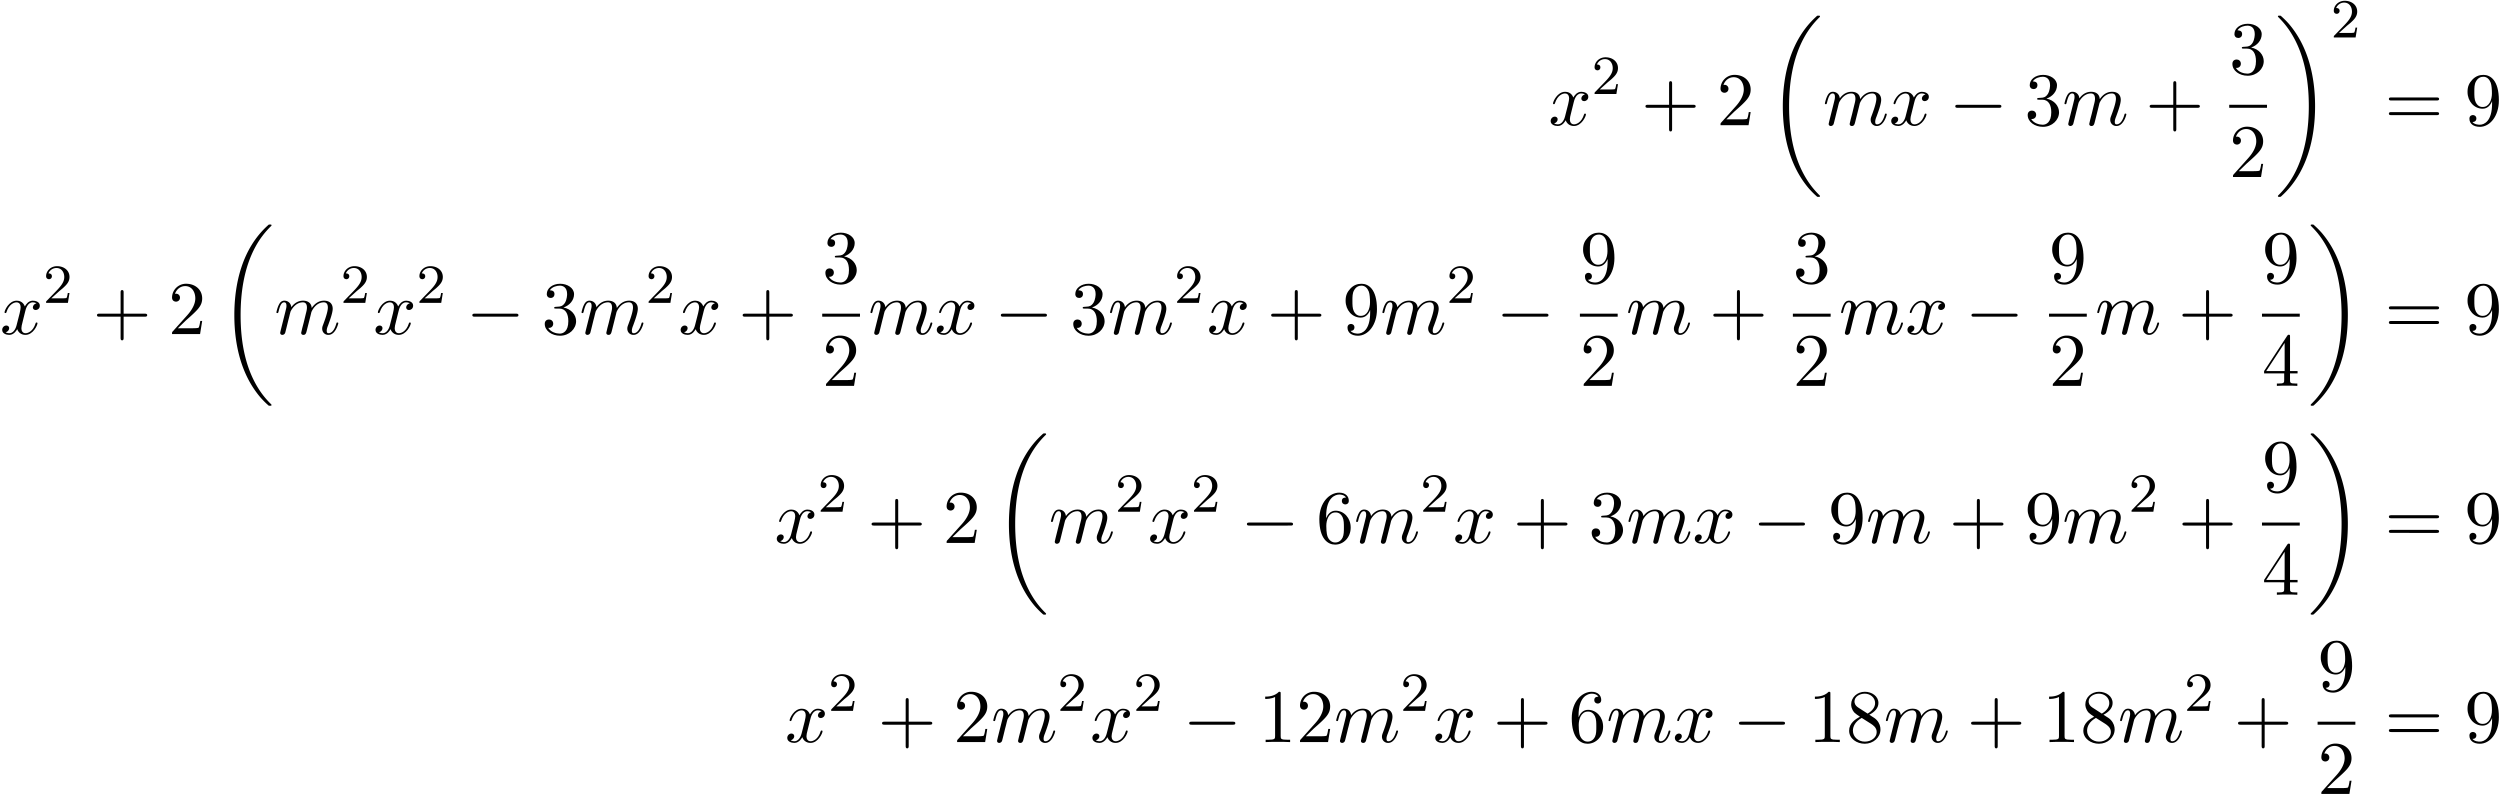 <svg xmlns="http://www.w3.org/2000/svg" xmlns:xlink="http://www.w3.org/1999/xlink" width="604" height="192" viewBox="1872.02 1508.442 361.046 114.77"><defs><path id="g0-18" d="M7.636 25.625c0-.043-.021-.065-.043-.098a12.2 12.2 0 0 1-1.866-2.312c-1.756-2.815-2.552-6.36-2.552-10.56 0-2.935.392-6.72 2.192-9.971A12.5 12.5 0 0 1 7.604-.24c.032-.033.032-.055.032-.087 0-.11-.076-.11-.229-.11s-.174 0-.338.164c-3.654 3.328-4.8 8.324-4.8 12.917 0 4.287.982 8.607 3.753 11.869.218.25.633.698 1.08 1.09.13.132.153.132.305.132s.23 0 .23-.11"/><path id="g0-19" d="M5.75 12.655c0-4.288-.983-8.608-3.754-11.87a12 12 0 0 0-1.08-1.09C.786-.436.764-.436.611-.436c-.131 0-.23 0-.23.109 0 .043.044.087.066.109C.83.175 1.56.905 2.291 2.084c1.756 2.814 2.553 6.36 2.553 10.56 0 2.934-.393 6.72-2.193 9.97a12.5 12.5 0 0 1-2.226 2.913c-.021.033-.043.066-.043.098 0 .11.098.11.229.11.153 0 .174 0 .338-.164 3.655-3.327 4.8-8.324 4.8-12.916"/><path id="g2-109" d="M.96-.644c-.033.164-.098.415-.098.47 0 .196.153.294.316.294a.45.45 0 0 0 .404-.305c.01-.022.142-.535.207-.808l.24-.982c.066-.24.131-.48.186-.73.043-.186.13-.502.141-.546.164-.338.742-1.33 1.779-1.33.49 0 .589.403.589.763 0 .273-.077.578-.164.905l-.305 1.266-.219.829c-.043.218-.141.589-.141.643 0 .197.152.295.316.295.338 0 .404-.273.49-.622.154-.61.557-2.203.655-2.629.033-.142.611-1.45 1.8-1.45.47 0 .59.37.59.763 0 .622-.459 1.865-.677 2.443-.098.262-.142.382-.142.6 0 .513.382.895.895.895C8.847.12 9.25-1.473 9.25-1.56c0-.11-.098-.11-.131-.11-.11 0-.11.034-.164.197C8.793-.895 8.444-.12 7.844-.12c-.186 0-.262-.11-.262-.36 0-.273.098-.535.196-.775.207-.567.666-1.778.666-2.4 0-.709-.437-1.167-1.255-1.167s-1.374.48-1.778 1.058c-.011-.141-.044-.512-.35-.774-.272-.23-.621-.284-.894-.284-.982 0-1.516.698-1.702.95-.054-.623-.512-.95-1.003-.95-.502 0-.71.426-.807.622-.197.382-.339 1.025-.339 1.058 0 .11.11.11.131.11.11 0 .12-.012.186-.252.185-.774.403-1.298.796-1.298.175 0 .338.087.338.502 0 .23-.032.35-.174.916z"/><path id="g2-120" d="M3.644-3.295c.065-.283.316-1.287 1.08-1.287.054 0 .316 0 .545.142-.305.055-.524.327-.524.59 0 .174.12.38.415.38.24 0 .59-.195.59-.632 0-.567-.645-.72-1.015-.72-.633 0-1.015.578-1.146.83-.273-.72-.862-.83-1.178-.83-1.135 0-1.756 1.407-1.756 1.68 0 .11.109.11.13.11.088 0 .12-.023.142-.12.371-1.157 1.091-1.43 1.462-1.43.207 0 .59.098.59.731 0 .338-.186 1.07-.59 2.596C2.215-.578 1.833-.12 1.353-.12c-.066 0-.317 0-.546-.142.273-.054.513-.283.513-.589 0-.294-.24-.382-.404-.382-.327 0-.6.284-.6.633 0 .502.546.72 1.026.72.72 0 1.113-.764 1.145-.83.131.405.524.83 1.178.83 1.124 0 1.746-1.407 1.746-1.68 0-.11-.098-.11-.131-.11-.098 0-.12.045-.142.12-.36 1.168-1.102 1.43-1.45 1.43-.426 0-.6-.35-.6-.72 0-.24.065-.48.185-.96z"/><path id="g1-0" d="M7.19-2.51c.185 0 .38 0 .38-.217s-.195-.218-.38-.218H1.286c-.185 0-.382 0-.382.218s.197.218.382.218z"/><path id="g4-43" d="M4.462-2.51h3.043c.153 0 .36 0 .36-.217s-.207-.218-.36-.218H4.462V-6c0-.153 0-.36-.218-.36s-.219.207-.219.36v3.055H.971c-.153 0-.36 0-.36.218s.207.218.36.218h3.054V.545c0 .153 0 .36.219.36s.218-.207.218-.36z"/><path id="g4-49" d="M3.207-6.982c0-.262 0-.283-.25-.283-.677.698-1.637.698-1.986.698v.338c.218 0 .862 0 1.429-.284v5.651c0 .393-.033.524-1.015.524h-.349V0c.382-.033 1.331-.033 1.768-.033s1.385 0 1.767.033v-.338h-.35c-.981 0-1.014-.12-1.014-.524z"/><path id="g4-50" d="m1.385-.84 1.157-1.124c1.702-1.505 2.356-2.094 2.356-3.185 0-1.244-.982-2.116-2.313-2.116a2.016 2.016 0 0 0-2.04 1.974c0 .611.546.611.579.611.185 0 .567-.13.567-.578a.55.55 0 0 0-.578-.567c-.088 0-.11 0-.142.01.25-.709.84-1.112 1.473-1.112.992 0 1.461.883 1.461 1.778 0 .873-.545 1.734-1.145 2.41L.665-.403c-.12.12-.12.142-.12.404h4.048l.305-1.898h-.273c-.054.327-.13.807-.24.97C4.31-.84 3.59-.84 3.35-.84z"/><path id="g4-51" d="M3.164-3.84c.894-.295 1.527-1.058 1.527-1.92 0-.895-.96-1.505-2.007-1.505-1.102 0-1.931.654-1.931 1.483 0 .36.24.567.556.567.338 0 .556-.24.556-.556 0-.545-.512-.545-.676-.545.338-.535 1.058-.677 1.451-.677.447 0 1.047.24 1.047 1.222 0 .131-.022.764-.305 1.244-.327.523-.698.556-.971.567-.087.01-.35.033-.426.033-.087.01-.163.022-.163.13 0 .12.076.12.262.12h.48c.894 0 1.298.742 1.298 1.812 0 1.483-.753 1.8-1.233 1.8-.469 0-1.287-.186-1.669-.83.382.055.72-.185.72-.6 0-.392-.295-.61-.61-.61-.263 0-.612.152-.612.632C.458-.48 1.473.24 2.662.24c1.33 0 2.323-.993 2.323-2.105 0-.895-.687-1.746-1.821-1.975"/><path id="g4-52" d="M3.207-1.8v.95c0 .392-.022.512-.829.512H2.15V0c.447-.033 1.015-.033 1.473-.033s1.036 0 1.483.033v-.338h-.229c-.807 0-.829-.12-.829-.513V-1.8h1.091v-.338h-1.09v-4.964c0-.218 0-.283-.175-.283-.098 0-.131 0-.218.13L.305-2.138v.338zm.066-.338H.61l2.662-4.07z"/><path id="g4-54" d="M1.44-3.578v-.262c0-2.76 1.353-3.153 1.91-3.153.26 0 .72.066.96.437-.165 0-.6 0-.6.49 0 .339.26.502.5.502.175 0 .503-.098.503-.523 0-.655-.48-1.178-1.386-1.178-1.396 0-2.869 1.407-2.869 3.818C.458-.535 1.724.24 2.738.24 3.95.24 4.985-.785 4.985-2.225c0-1.386-.97-2.433-2.181-2.433-.742 0-1.146.556-1.364 1.08M2.738-.065c-.687 0-1.014-.655-1.08-.819-.196-.512-.196-1.385-.196-1.581 0-.851.349-1.942 1.33-1.942.175 0 .677 0 1.015.676.197.404.197.96.197 1.495 0 .523 0 1.069-.186 1.461-.327.655-.829.71-1.08.71"/><path id="g4-56" d="M1.778-4.985c-.502-.328-.545-.699-.545-.884 0-.666.709-1.124 1.483-1.124.797 0 1.495.568 1.495 1.353 0 .622-.426 1.145-1.08 1.527zM3.371-3.95c.785-.404 1.32-.971 1.32-1.691 0-1.004-.971-1.625-1.964-1.625-1.09 0-1.974.807-1.974 1.821 0 .197.022.688.48 1.2.12.131.523.404.796.59-.633.316-1.57.927-1.57 2.007C.458-.491 1.57.24 2.715.24c1.233 0 2.27-.905 2.27-2.073 0-.392-.12-.883-.535-1.342-.207-.229-.382-.338-1.08-.774m-1.091.458 1.342.851c.305.207.818.535.818 1.2 0 .807-.818 1.375-1.713 1.375-.938 0-1.723-.677-1.723-1.582 0-.633.349-1.331 1.276-1.844"/><path id="g4-57" d="M4.004-3.47v.35c0 2.553-1.135 3.055-1.768 3.055-.185 0-.774-.022-1.069-.393.48 0 .568-.317.568-.502 0-.338-.262-.502-.502-.502-.175 0-.502.098-.502.524C.73-.208 1.32.24 2.247.24c1.408 0 2.738-1.484 2.738-3.83 0-2.934-1.254-3.675-2.225-3.675-.6 0-1.135.196-1.604.687-.447.49-.698.949-.698 1.767 0 1.364.96 2.433 2.182 2.433.665 0 1.113-.458 1.364-1.091m-1.353.84c-.175 0-.676 0-1.015-.686-.196-.404-.196-.95-.196-1.484 0-.59 0-1.102.23-1.505.294-.546.708-.688 1.09-.688.502 0 .862.371 1.047.862.131.35.175 1.036.175 1.538 0 .906-.371 1.964-1.331 1.964"/><path id="g4-61" d="M7.495-3.567c.163 0 .37 0 .37-.218s-.207-.219-.36-.219H.971c-.153 0-.36 0-.36.219s.207.218.37.218zm.01 2.116c.153 0 .36 0 .36-.218s-.207-.218-.37-.218H.982c-.164 0-.371 0-.371.218s.207.218.36.218z"/><path id="g3-50" d="M2.248-1.626c.127-.12.462-.382.59-.494.494-.454.964-.893.964-1.618 0-.948-.797-1.562-1.794-1.562-.956 0-1.586.725-1.586 1.434 0 .391.311.447.423.447a.41.41 0 0 0 .414-.423c0-.414-.398-.414-.494-.414a1.23 1.23 0 0 1 1.156-.781c.741 0 1.124.63 1.124 1.299 0 .829-.582 1.435-1.523 2.399L.518-.303C.422-.215.422-.199.422 0h3.149l.23-1.427h-.246c-.024.16-.088.558-.184.71-.047.063-.653.063-.78.063H1.17z"/></defs><g id="page1"><use xlink:href="#g2-120" x="2095.649" y="1526.52"/><use xlink:href="#g3-50" x="2101.884" y="1522.016"/><use xlink:href="#g4-43" x="2109.041" y="1526.52"/><use xlink:href="#g4-50" x="2119.95" y="1526.52"/><use xlink:href="#g0-18" x="2127.223" y="1511.138"/><use xlink:href="#g2-109" x="2135.253" y="1526.52"/><use xlink:href="#g2-120" x="2144.831" y="1526.52"/><use xlink:href="#g1-0" x="2153.49" y="1526.52"/><use xlink:href="#g4-51" x="2164.399" y="1526.52"/><use xlink:href="#g2-109" x="2169.854" y="1526.52"/><use xlink:href="#g4-43" x="2181.856" y="1526.52"/><use xlink:href="#g4-51" x="2193.961" y="1519.14"/><path d="M2193.961 1523.574h5.455v.436h-5.455z"/><use xlink:href="#g4-50" x="2193.961" y="1534.003"/><use xlink:href="#g0-19" x="2200.611" y="1511.138"/><use xlink:href="#g3-50" x="2208.641" y="1513.856"/><use xlink:href="#g4-61" x="2216.404" y="1526.52"/><use xlink:href="#g4-57" x="2227.919" y="1526.52"/><use xlink:href="#g2-120" x="1872.02" y="1556.687"/><use xlink:href="#g3-50" x="1878.255" y="1552.183"/><use xlink:href="#g4-43" x="1885.411" y="1556.687"/><use xlink:href="#g4-50" x="1896.32" y="1556.687"/><use xlink:href="#g0-18" x="1903.593" y="1541.305"/><use xlink:href="#g2-109" x="1911.623" y="1556.687"/><use xlink:href="#g3-50" x="1921.202" y="1552.183"/><use xlink:href="#g2-120" x="1925.934" y="1556.687"/><use xlink:href="#g3-50" x="1932.169" y="1552.183"/><use xlink:href="#g1-0" x="1939.325" y="1556.687"/><use xlink:href="#g4-51" x="1950.234" y="1556.687"/><use xlink:href="#g2-109" x="1955.689" y="1556.687"/><use xlink:href="#g3-50" x="1965.267" y="1552.183"/><use xlink:href="#g2-120" x="1970" y="1556.687"/><use xlink:href="#g4-43" x="1978.659" y="1556.687"/><use xlink:href="#g4-51" x="1990.763" y="1549.307"/><path d="M1990.763 1553.742h5.455v.436h-5.455z"/><use xlink:href="#g4-50" x="1990.763" y="1564.17"/><use xlink:href="#g2-109" x="1997.413" y="1556.687"/><use xlink:href="#g2-120" x="2006.992" y="1556.687"/><use xlink:href="#g1-0" x="2015.651" y="1556.687"/><use xlink:href="#g4-51" x="2026.56" y="1556.687"/><use xlink:href="#g2-109" x="2032.014" y="1556.687"/><use xlink:href="#g3-50" x="2041.593" y="1552.183"/><use xlink:href="#g2-120" x="2046.325" y="1556.687"/><use xlink:href="#g4-43" x="2054.984" y="1556.687"/><use xlink:href="#g4-57" x="2065.893" y="1556.687"/><use xlink:href="#g2-109" x="2071.348" y="1556.687"/><use xlink:href="#g3-50" x="2080.926" y="1552.183"/><use xlink:href="#g1-0" x="2088.082" y="1556.687"/><use xlink:href="#g4-57" x="2100.187" y="1549.307"/><path d="M2100.187 1553.742h5.455v.436h-5.455z"/><use xlink:href="#g4-50" x="2100.187" y="1564.17"/><use xlink:href="#g2-109" x="2106.837" y="1556.687"/><use xlink:href="#g4-43" x="2118.84" y="1556.687"/><use xlink:href="#g4-51" x="2130.944" y="1549.307"/><path d="M2130.944 1553.742h5.455v.436h-5.455z"/><use xlink:href="#g4-50" x="2130.944" y="1564.17"/><use xlink:href="#g2-109" x="2137.594" y="1556.687"/><use xlink:href="#g2-120" x="2147.173" y="1556.687"/><use xlink:href="#g1-0" x="2155.832" y="1556.687"/><use xlink:href="#g4-57" x="2167.936" y="1549.307"/><path d="M2167.936 1553.742h5.455v.436h-5.455z"/><use xlink:href="#g4-50" x="2167.936" y="1564.17"/><use xlink:href="#g2-109" x="2174.586" y="1556.687"/><use xlink:href="#g4-43" x="2186.589" y="1556.687"/><use xlink:href="#g4-57" x="2198.693" y="1549.307"/><path d="M2198.693 1553.742h5.455v.436h-5.455z"/><use xlink:href="#g4-52" x="2198.693" y="1564.17"/><use xlink:href="#g0-19" x="2205.343" y="1541.305"/><use xlink:href="#g4-61" x="2216.404" y="1556.687"/><use xlink:href="#g4-57" x="2227.919" y="1556.687"/><use xlink:href="#g2-120" x="1983.884" y="1586.854"/><use xlink:href="#g3-50" x="1990.119" y="1582.35"/><use xlink:href="#g4-43" x="1997.276" y="1586.854"/><use xlink:href="#g4-50" x="2008.185" y="1586.854"/><use xlink:href="#g0-18" x="2015.457" y="1571.472"/><use xlink:href="#g2-109" x="2023.488" y="1586.854"/><use xlink:href="#g3-50" x="2033.066" y="1582.35"/><use xlink:href="#g2-120" x="2037.798" y="1586.854"/><use xlink:href="#g3-50" x="2044.033" y="1582.35"/><use xlink:href="#g1-0" x="2051.19" y="1586.854"/><use xlink:href="#g4-54" x="2062.099" y="1586.854"/><use xlink:href="#g2-109" x="2067.553" y="1586.854"/><use xlink:href="#g3-50" x="2077.132" y="1582.35"/><use xlink:href="#g2-120" x="2081.864" y="1586.854"/><use xlink:href="#g4-43" x="2090.523" y="1586.854"/><use xlink:href="#g4-51" x="2101.432" y="1586.854"/><use xlink:href="#g2-109" x="2106.887" y="1586.854"/><use xlink:href="#g2-120" x="2116.465" y="1586.854"/><use xlink:href="#g1-0" x="2125.124" y="1586.854"/><use xlink:href="#g4-57" x="2136.033" y="1586.854"/><use xlink:href="#g2-109" x="2141.488" y="1586.854"/><use xlink:href="#g4-43" x="2153.49" y="1586.854"/><use xlink:href="#g4-57" x="2164.399" y="1586.854"/><use xlink:href="#g2-109" x="2169.854" y="1586.854"/><use xlink:href="#g3-50" x="2179.432" y="1582.35"/><use xlink:href="#g4-43" x="2186.589" y="1586.854"/><use xlink:href="#g4-57" x="2198.693" y="1579.474"/><path d="M2198.693 1583.909h5.455v.436h-5.455z"/><use xlink:href="#g4-52" x="2198.693" y="1594.337"/><use xlink:href="#g0-19" x="2205.343" y="1571.472"/><use xlink:href="#g4-61" x="2216.404" y="1586.854"/><use xlink:href="#g4-57" x="2227.919" y="1586.854"/><use xlink:href="#g2-120" x="1985.399" y="1615.613"/><use xlink:href="#g3-50" x="1991.634" y="1611.109"/><use xlink:href="#g4-43" x="1998.791" y="1615.613"/><use xlink:href="#g4-50" x="2009.7" y="1615.613"/><use xlink:href="#g2-109" x="2015.154" y="1615.613"/><use xlink:href="#g3-50" x="2024.733" y="1611.109"/><use xlink:href="#g2-120" x="2029.465" y="1615.613"/><use xlink:href="#g3-50" x="2035.7" y="1611.109"/><use xlink:href="#g1-0" x="2042.856" y="1615.613"/><use xlink:href="#g4-49" x="2053.766" y="1615.613"/><use xlink:href="#g4-50" x="2059.22" y="1615.613"/><use xlink:href="#g2-109" x="2064.675" y="1615.613"/><use xlink:href="#g3-50" x="2074.253" y="1611.109"/><use xlink:href="#g2-120" x="2078.985" y="1615.613"/><use xlink:href="#g4-43" x="2087.644" y="1615.613"/><use xlink:href="#g4-54" x="2098.553" y="1615.613"/><use xlink:href="#g2-109" x="2104.008" y="1615.613"/><use xlink:href="#g2-120" x="2113.586" y="1615.613"/><use xlink:href="#g1-0" x="2122.245" y="1615.613"/><use xlink:href="#g4-49" x="2133.154" y="1615.613"/><use xlink:href="#g4-56" x="2138.609" y="1615.613"/><use xlink:href="#g2-109" x="2144.064" y="1615.613"/><use xlink:href="#g4-43" x="2156.066" y="1615.613"/><use xlink:href="#g4-49" x="2166.975" y="1615.613"/><use xlink:href="#g4-56" x="2172.43" y="1615.613"/><use xlink:href="#g2-109" x="2177.884" y="1615.613"/><use xlink:href="#g3-50" x="2187.463" y="1611.109"/><use xlink:href="#g4-43" x="2194.619" y="1615.613"/><use xlink:href="#g4-57" x="2206.724" y="1608.233"/><path d="M2206.724 1612.668h5.455v.436h-5.455z"/><use xlink:href="#g4-50" x="2206.724" y="1623.096"/><use xlink:href="#g4-61" x="2216.404" y="1615.613"/><use xlink:href="#g4-57" x="2227.919" y="1615.613"/></g><script type="text/ecmascript">if(window.parent.postMessage)window.parent.postMessage(&quot;72|453|144|&quot;+window.location,&quot;*&quot;);</script></svg>